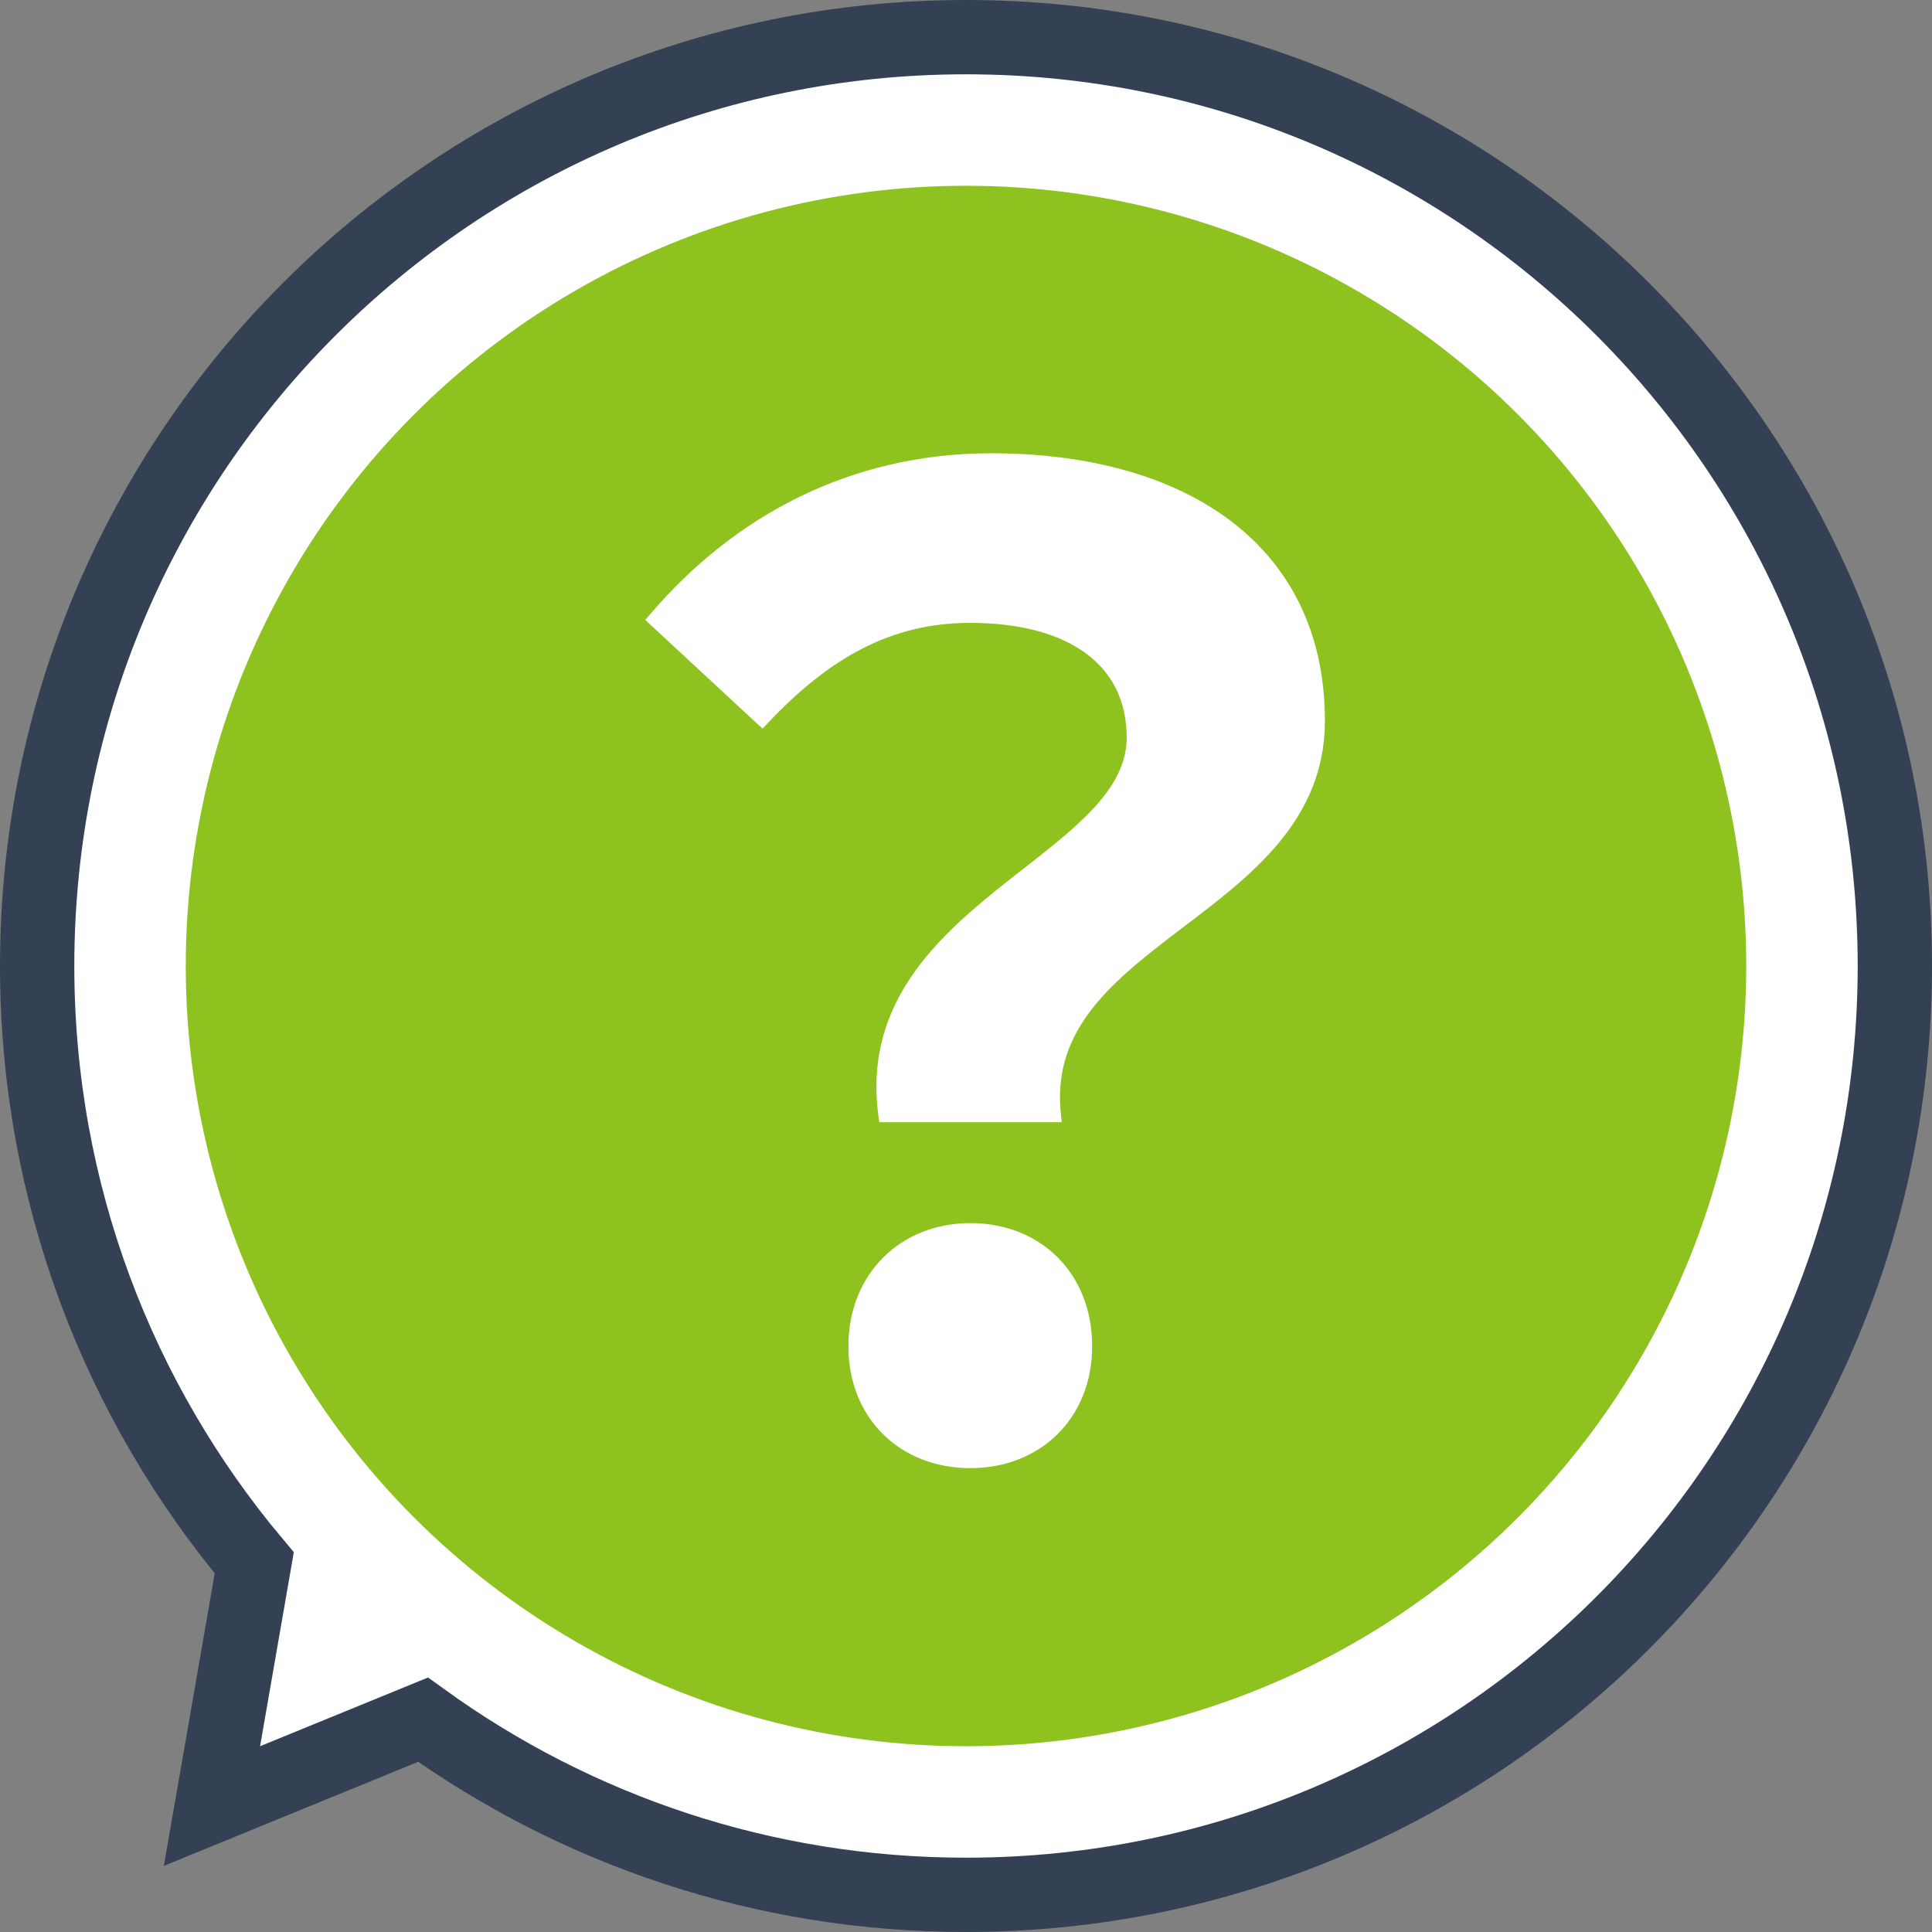 <svg width="52" height="52" viewBox="0 0 52 52" fill="none" xmlns="http://www.w3.org/2000/svg">
<rect x="0" y="0" width="52" height="52" fill="#808080" stroke="none"/>
<path d="M6.015 46.829L5.705 48.61L7.379 47.925L11.386 46.286C15.496 49.252 20.545 51 26 51C39.807 51 51 39.807 51 26C51 12.193 39.807 1 26 1C12.193 1 1 12.193 1 26C1 32.115 3.197 37.72 6.843 42.064L6.015 46.829Z" fill="white" stroke="#344154" stroke-width="2"/>
<circle cx="26" cy="26" r="21" fill="#8DC21F"/>
<path d="M23.84 30.005H28.355C27.83 25.14 35.46 24.545 35.46 19.4C35.46 14.745 31.75 12.4 26.675 12.4C22.93 12.4 19.85 14.08 17.645 16.67L20.515 19.33C22.23 17.51 23.945 16.565 26.115 16.565C28.845 16.565 30.525 17.755 30.525 19.855C30.525 23.25 23.105 24.51 23.84 30.005ZM26.115 39.315C27.9 39.315 29.195 38.055 29.195 36.235C29.195 34.38 27.9 33.12 26.115 33.12C24.365 33.12 23.035 34.38 23.035 36.235C23.035 38.055 24.33 39.315 26.115 39.315Z" fill="white"/>
<path d="M23.84 30.005L23.642 30.032L23.665 30.205H23.84V30.005ZM28.355 30.005V30.205H28.578L28.554 29.983L28.355 30.005ZM17.645 16.67L17.493 16.54L17.368 16.686L17.509 16.817L17.645 16.67ZM20.515 19.33L20.379 19.477L20.524 19.611L20.661 19.467L20.515 19.33ZM23.84 30.205H28.355V29.805H23.84V30.205ZM28.554 29.983C28.305 27.68 29.969 26.382 31.832 24.967C33.657 23.58 35.66 22.087 35.66 19.4H35.26C35.26 21.858 33.449 23.235 31.59 24.648C29.768 26.033 27.88 27.465 28.156 30.026L28.554 29.983ZM35.66 19.4C35.66 17.012 34.705 15.202 33.09 13.994C31.483 12.792 29.24 12.2 26.675 12.2V12.6C29.185 12.6 31.334 13.18 32.851 14.315C34.36 15.443 35.26 17.133 35.26 19.4H35.66ZM26.675 12.2C22.864 12.2 19.731 13.911 17.493 16.54L17.797 16.8C19.969 14.249 22.995 12.6 26.675 12.6V12.2ZM17.509 16.817L20.379 19.477L20.651 19.183L17.781 16.523L17.509 16.817ZM20.661 19.467C22.351 17.673 24.017 16.765 26.115 16.765V16.365C23.873 16.365 22.109 17.347 20.369 19.193L20.661 19.467ZM26.115 16.765C27.455 16.765 28.51 17.058 29.225 17.584C29.933 18.104 30.325 18.865 30.325 19.855H30.725C30.725 18.745 30.277 17.861 29.462 17.261C28.655 16.668 27.505 16.365 26.115 16.365V16.765ZM30.325 19.855C30.325 20.624 29.907 21.291 29.236 21.959C28.561 22.631 27.677 23.263 26.781 23.987C25.014 25.417 23.259 27.169 23.642 30.032L24.038 29.979C23.686 27.346 25.274 25.721 27.033 24.298C27.9 23.596 28.824 22.933 29.518 22.242C30.216 21.547 30.725 20.783 30.725 19.855H30.325ZM26.115 39.515C27.056 39.515 27.878 39.182 28.465 38.599C29.053 38.016 29.395 37.194 29.395 36.235H28.995C28.995 37.096 28.689 37.814 28.183 38.316C27.677 38.818 26.959 39.115 26.115 39.115V39.515ZM29.395 36.235C29.395 35.26 29.054 34.428 28.466 33.84C27.878 33.253 27.056 32.92 26.115 32.92V33.32C26.959 33.32 27.677 33.617 28.183 34.123C28.689 34.629 28.995 35.355 28.995 36.235H29.395ZM26.115 32.92C24.256 32.92 22.835 34.268 22.835 36.235H23.235C23.235 34.492 24.474 33.32 26.115 33.32V32.92ZM22.835 36.235C22.835 37.194 23.177 38.016 23.765 38.599C24.352 39.182 25.174 39.515 26.115 39.515V39.115C25.271 39.115 24.553 38.818 24.047 38.316C23.541 37.814 23.235 37.096 23.235 36.235H22.835Z" fill="white"/>
</svg>
